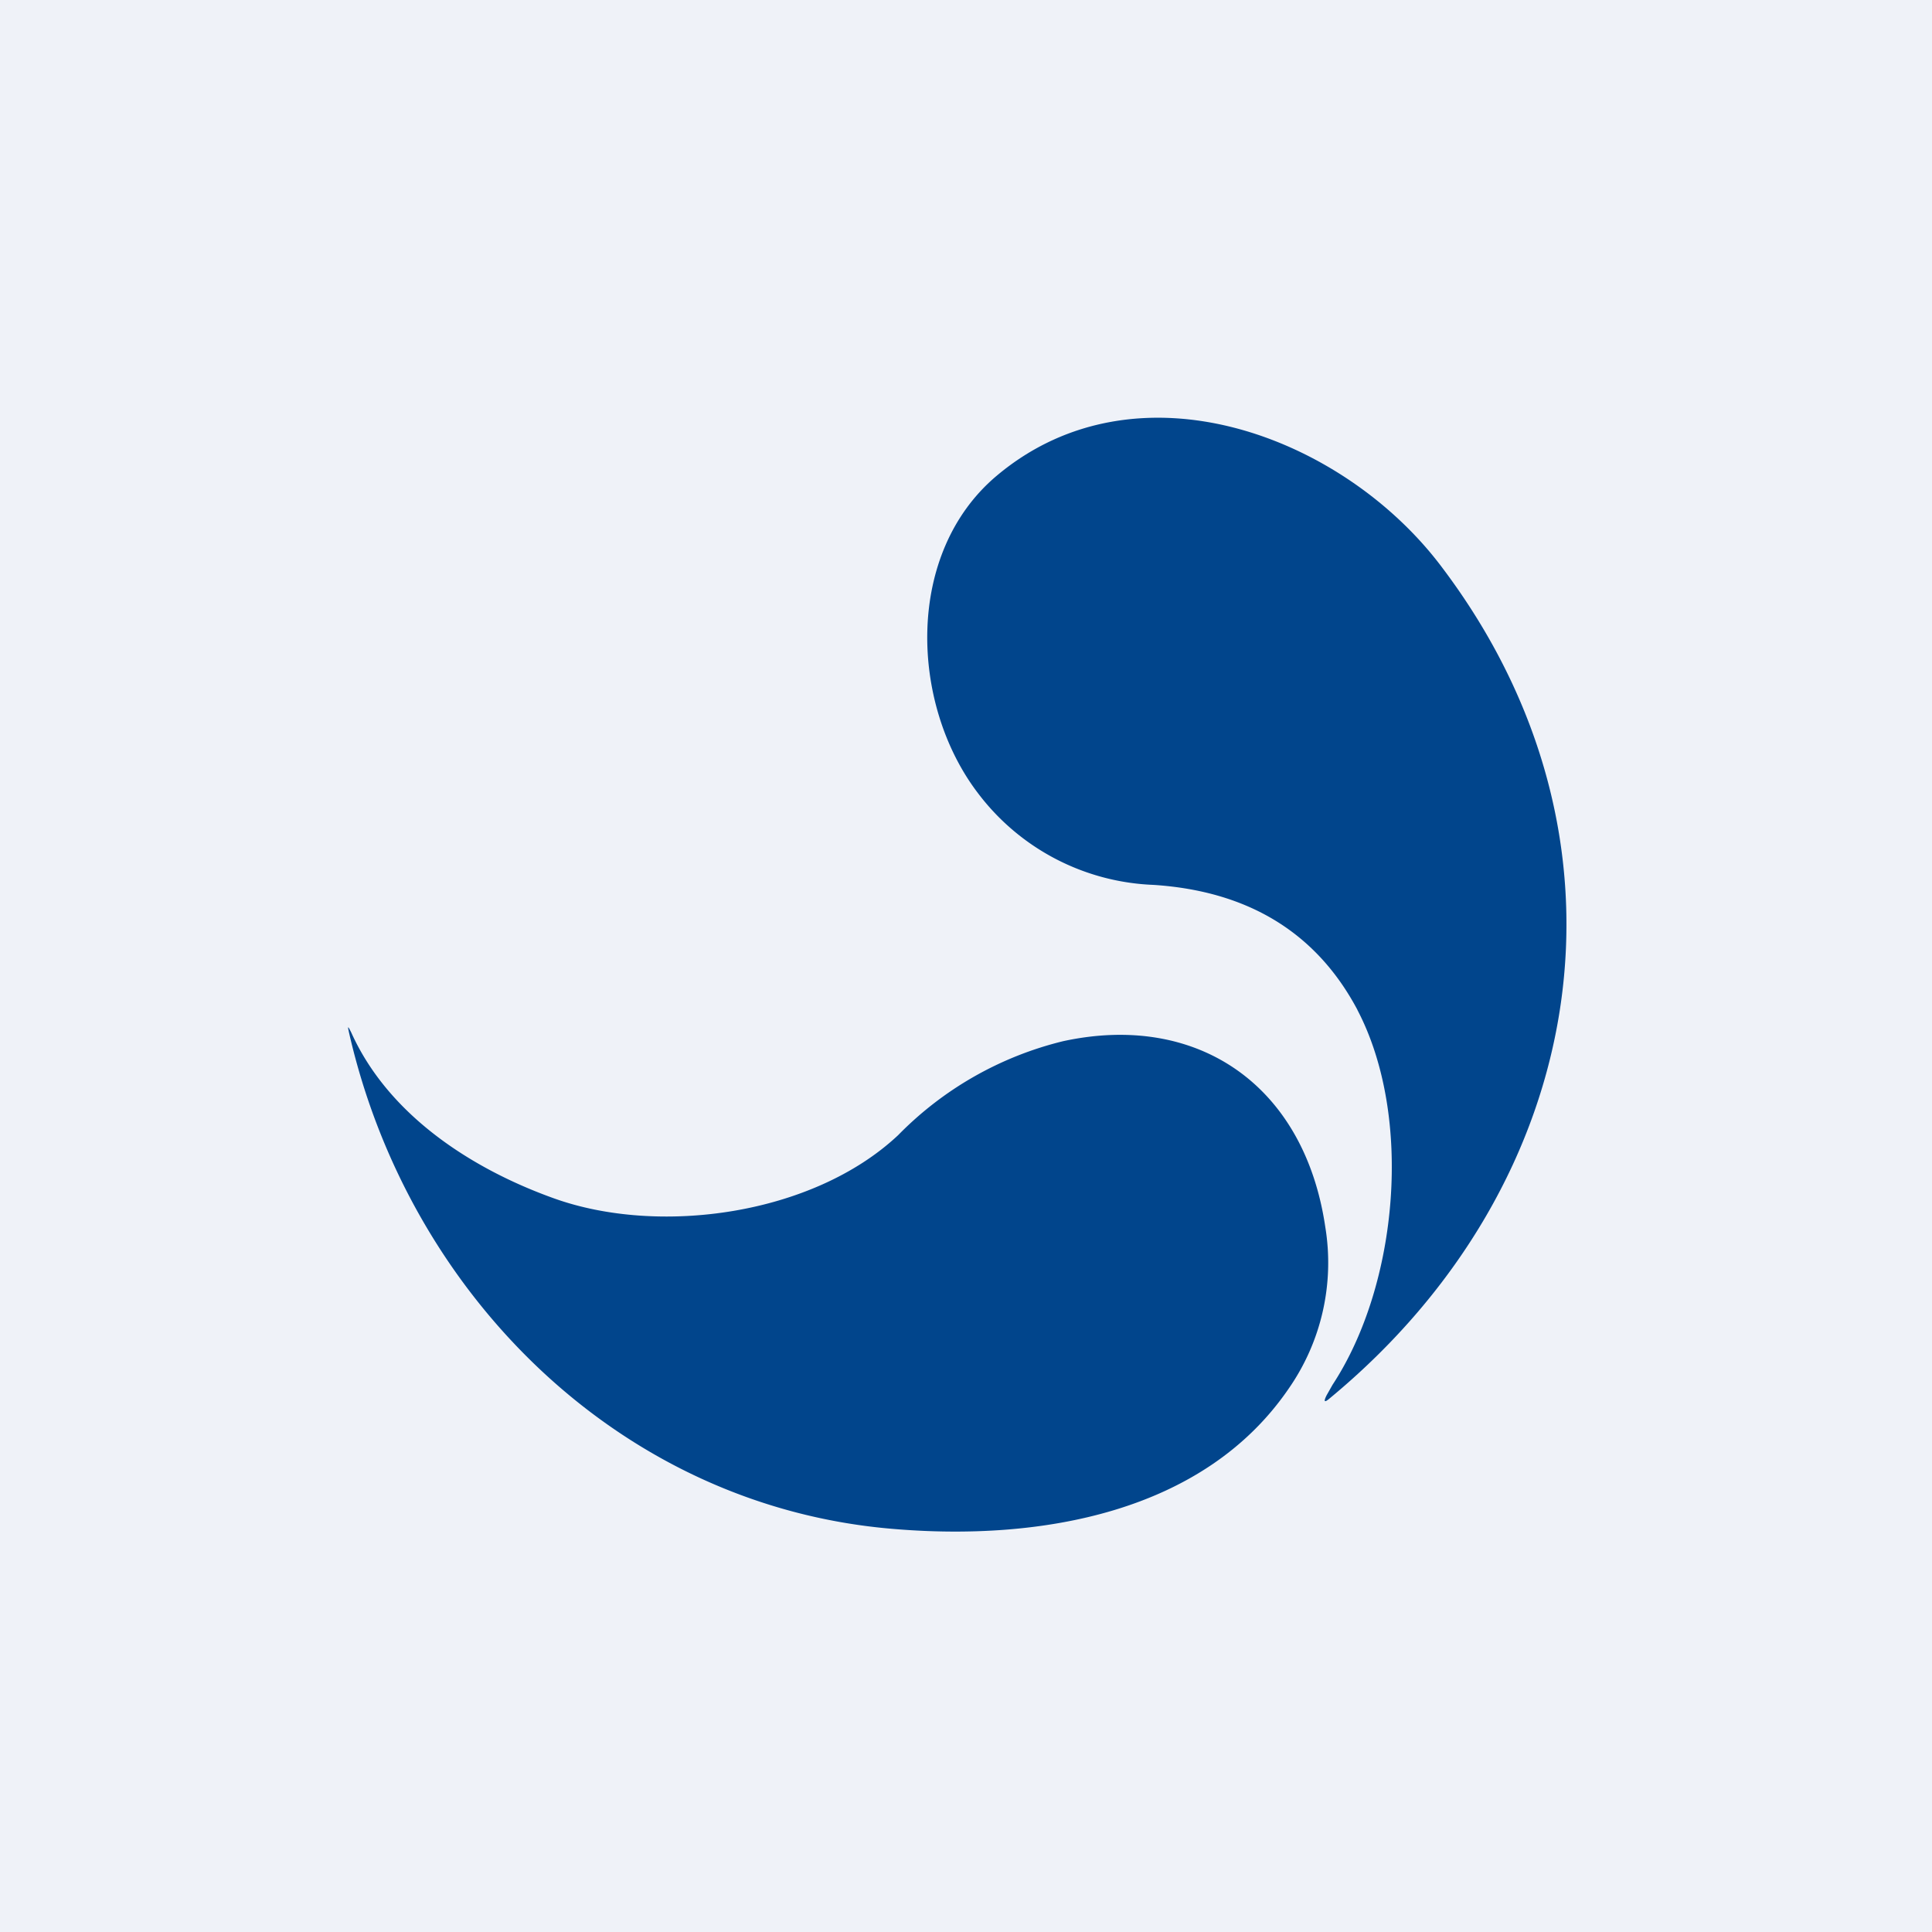 <?xml version="1.0" encoding="UTF-8"?>
<!-- generated by Finnhub -->
<svg viewBox="0 0 55.5 55.5" xmlns="http://www.w3.org/2000/svg">
<path d="M 0,0 H 55.5 V 55.5 H 0 Z" fill="rgb(239, 242, 248)"/>
<path d="M 38.99,29.005 C 40.6,32.07 40.17,36.9 38.28,39.78 L 38.11,40.08 C 38.01,40.28 38.05,40.3 38.21,40.16 C 45.68,33.98 47.34,24.11 41.41,16.28 C 38.58,12.52 32.67,10.28 28.64,13.66 C 25.99,15.88 26.14,20.22 28.09,22.78 A 6.64,6.64 0 0,0 33.14,25.42 C 35.88,25.6 37.83,26.81 39,29.02 Z M 15.9,34.42 C 13.56,33.58 11.16,32.04 10.09,29.66 C 9.99,29.46 9.98,29.46 10.03,29.68 C 11.75,37.2 17.83,43.27 25.65,43.92 C 29.89,44.28 34.58,43.46 37.02,39.89 A 6.33,6.33 0 0,0 38.07,35.24 C 37.47,31.18 34.41,29.07 30.54,29.91 A 9.92,9.92 0 0,0 25.8,32.61 C 23.35,34.91 18.92,35.51 15.9,34.42 Z" fill="rgb(1, 69, 140)"/>
</svg>
